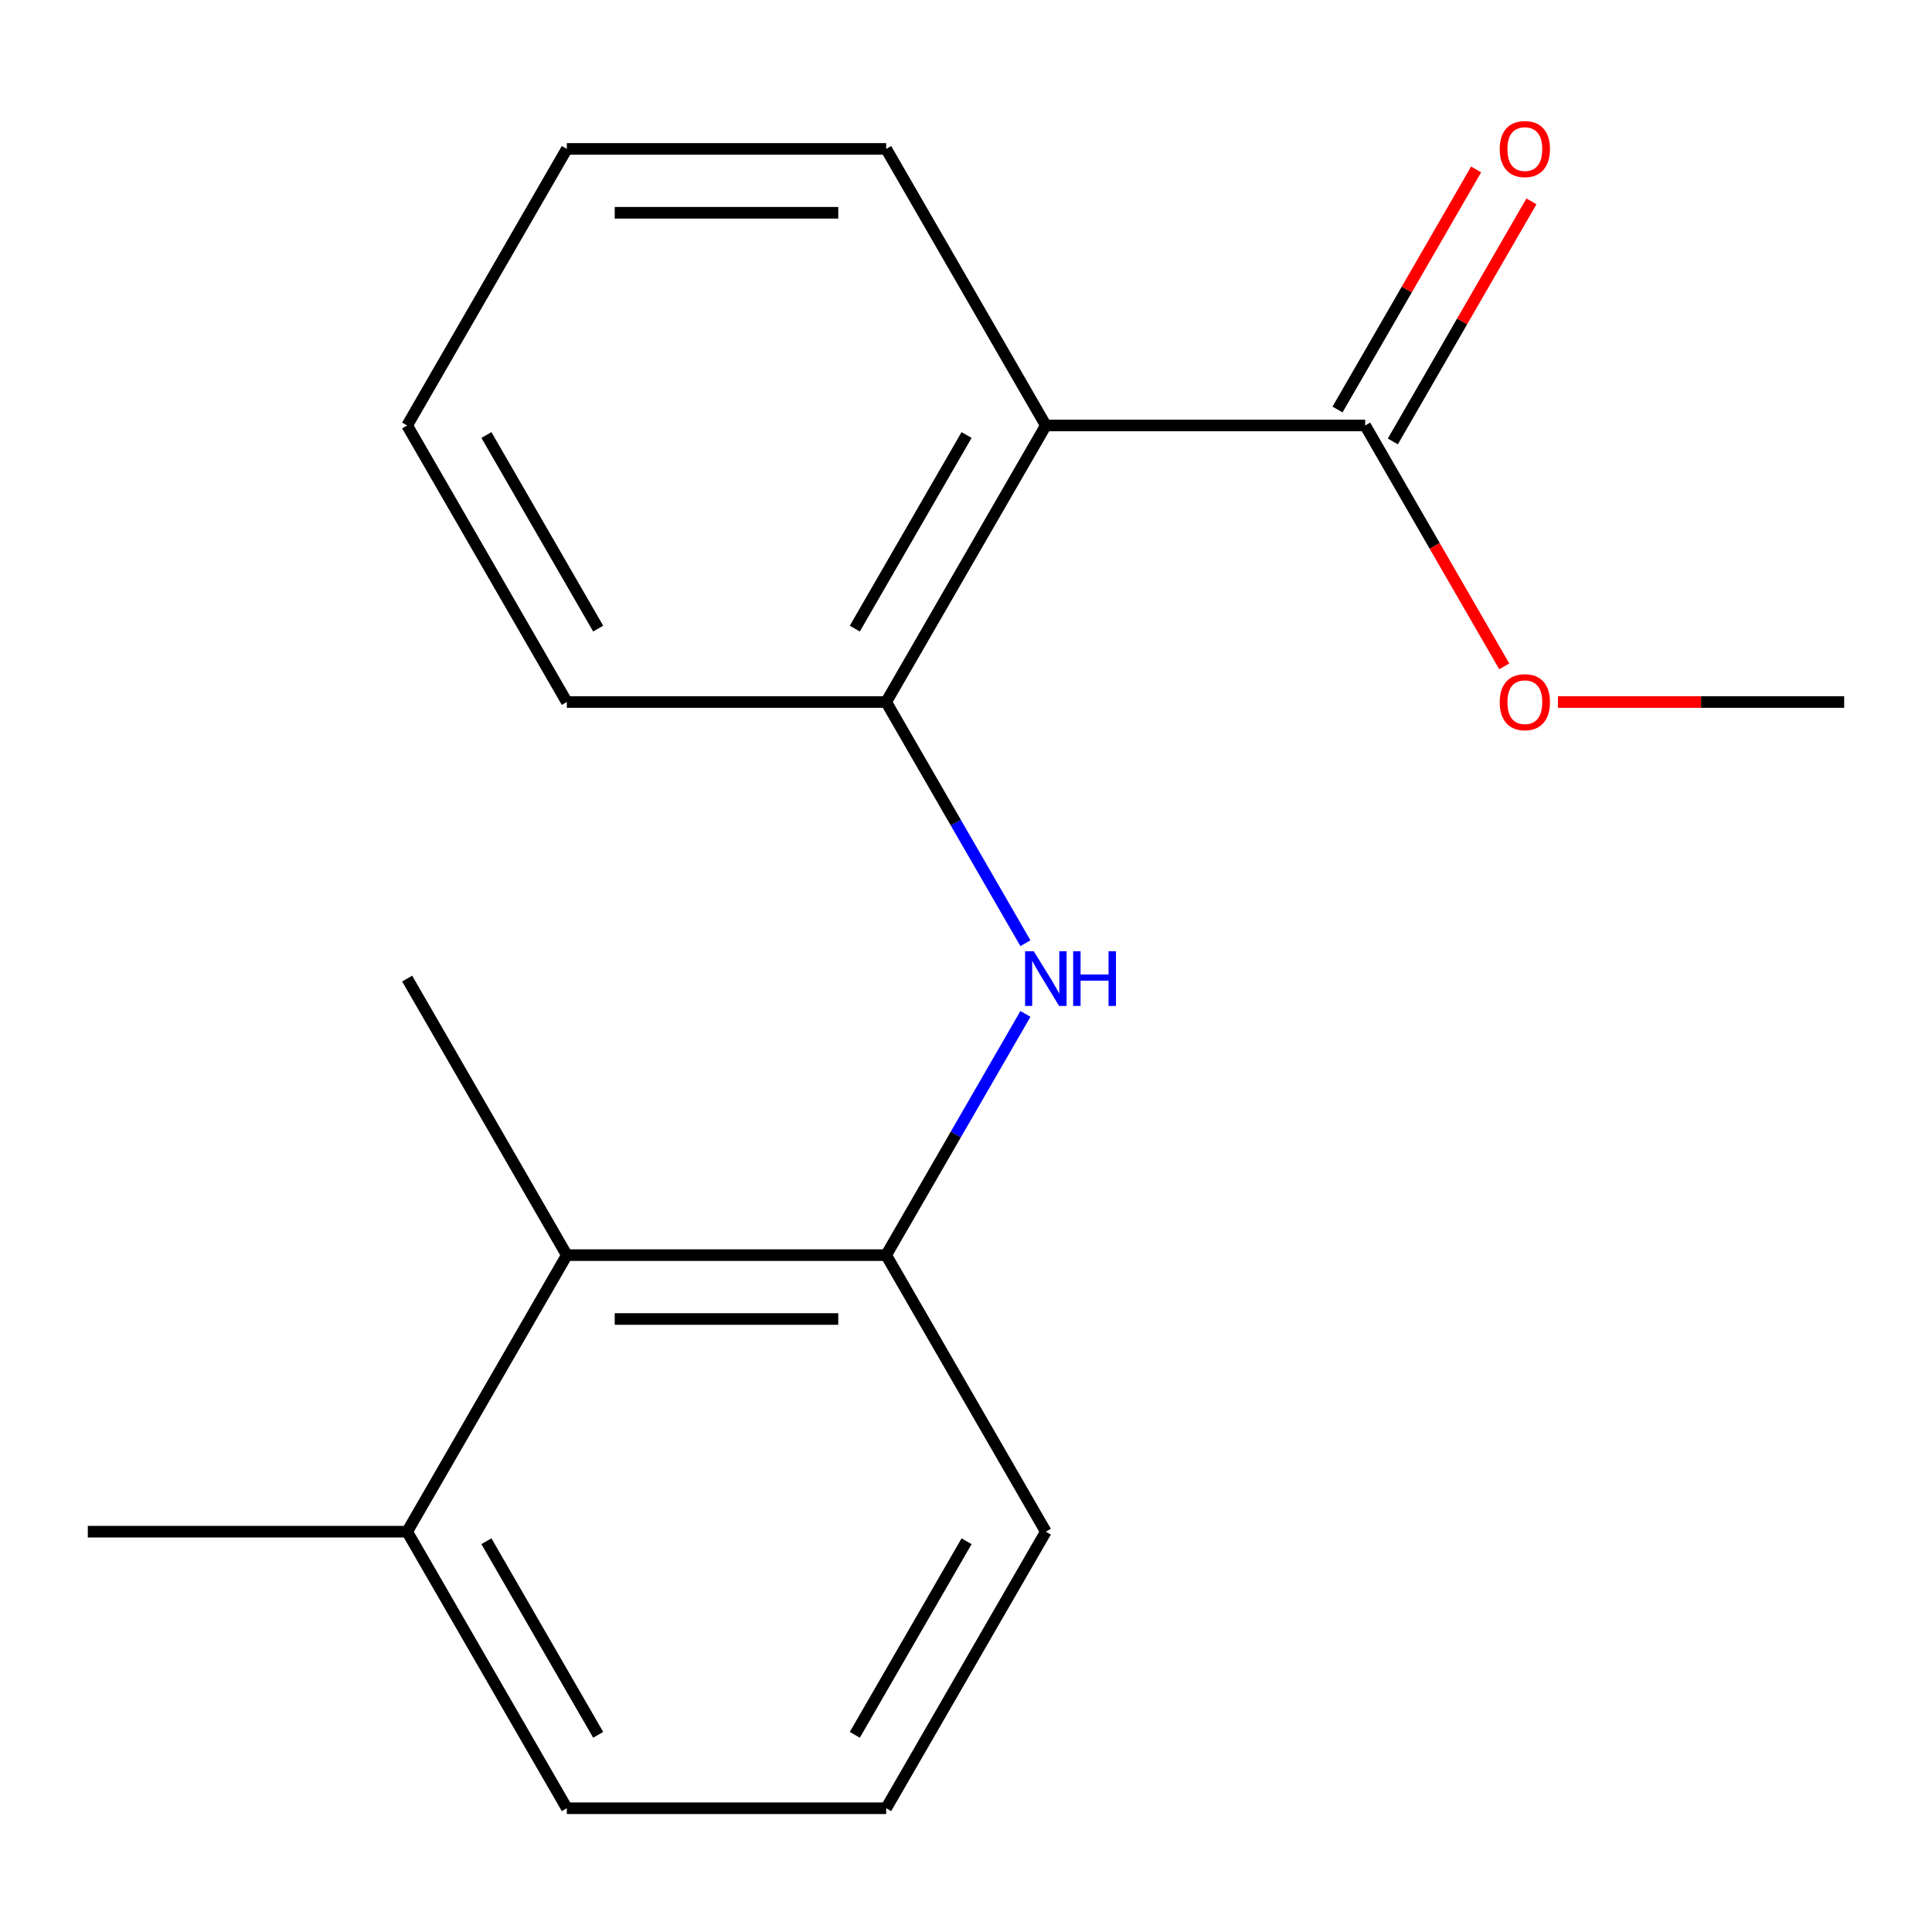 <?xml version='1.0' encoding='iso-8859-1'?>
<svg version='1.1' baseProfile='full'
              xmlns='http://www.w3.org/2000/svg'
                      xmlns:rdkit='http://www.rdkit.org/xml'
                      xmlns:xlink='http://www.w3.org/1999/xlink'
                  xml:space='preserve'
width='1000px' height='1000px' viewBox='0 0 1000 1000'>
<!-- END OF HEADER -->
<rect style='opacity:1.0;fill:#FFFFFF;stroke:none' width='1000' height='1000' x='0' y='0'> </rect>
<path class='bond-1' d='M 541.322,220.22 L 458.678,363.364' style='fill:none;fill-rule:evenodd;stroke:#000000;stroke-width:6px;stroke-linecap:butt;stroke-linejoin:miter;stroke-opacity:1' />
<path class='bond-1' d='M 500.297,225.162 L 442.445,325.364' style='fill:none;fill-rule:evenodd;stroke:#000000;stroke-width:6px;stroke-linecap:butt;stroke-linejoin:miter;stroke-opacity:1' />
<path class='bond-2' d='M 541.322,220.22 L 706.612,220.22' style='fill:none;fill-rule:evenodd;stroke:#000000;stroke-width:6px;stroke-linecap:butt;stroke-linejoin:miter;stroke-opacity:1' />
<path class='bond-8' d='M 541.322,220.22 L 458.678,77.075' style='fill:none;fill-rule:evenodd;stroke:#000000;stroke-width:6px;stroke-linecap:butt;stroke-linejoin:miter;stroke-opacity:1' />
<path class='bond-0' d='M 530.761,488.217 L 494.719,425.791' style='fill:none;fill-rule:evenodd;stroke:#0000FF;stroke-width:6px;stroke-linecap:butt;stroke-linejoin:miter;stroke-opacity:1' />
<path class='bond-0' d='M 494.719,425.791 L 458.678,363.364' style='fill:none;fill-rule:evenodd;stroke:#000000;stroke-width:6px;stroke-linecap:butt;stroke-linejoin:miter;stroke-opacity:1' />
<path class='bond-3' d='M 530.761,524.801 L 494.719,587.228' style='fill:none;fill-rule:evenodd;stroke:#0000FF;stroke-width:6px;stroke-linecap:butt;stroke-linejoin:miter;stroke-opacity:1' />
<path class='bond-3' d='M 494.719,587.228 L 458.678,649.654' style='fill:none;fill-rule:evenodd;stroke:#000000;stroke-width:6px;stroke-linecap:butt;stroke-linejoin:miter;stroke-opacity:1' />
<path class='bond-10' d='M 458.678,363.364 L 293.388,363.364' style='fill:none;fill-rule:evenodd;stroke:#000000;stroke-width:6px;stroke-linecap:butt;stroke-linejoin:miter;stroke-opacity:1' />
<path class='bond-5' d='M 720.926,228.484 L 756.795,166.358' style='fill:none;fill-rule:evenodd;stroke:#000000;stroke-width:6px;stroke-linecap:butt;stroke-linejoin:miter;stroke-opacity:1' />
<path class='bond-5' d='M 756.795,166.358 L 792.663,104.232' style='fill:none;fill-rule:evenodd;stroke:#FF0000;stroke-width:6px;stroke-linecap:butt;stroke-linejoin:miter;stroke-opacity:1' />
<path class='bond-5' d='M 692.297,211.955 L 728.166,149.829' style='fill:none;fill-rule:evenodd;stroke:#000000;stroke-width:6px;stroke-linecap:butt;stroke-linejoin:miter;stroke-opacity:1' />
<path class='bond-5' d='M 728.166,149.829 L 764.034,87.703' style='fill:none;fill-rule:evenodd;stroke:#FF0000;stroke-width:6px;stroke-linecap:butt;stroke-linejoin:miter;stroke-opacity:1' />
<path class='bond-7' d='M 706.612,220.22 L 742.607,282.566' style='fill:none;fill-rule:evenodd;stroke:#000000;stroke-width:6px;stroke-linecap:butt;stroke-linejoin:miter;stroke-opacity:1' />
<path class='bond-7' d='M 742.607,282.566 L 778.603,344.912' style='fill:none;fill-rule:evenodd;stroke:#FF0000;stroke-width:6px;stroke-linecap:butt;stroke-linejoin:miter;stroke-opacity:1' />
<path class='bond-4' d='M 458.678,649.654 L 293.388,649.654' style='fill:none;fill-rule:evenodd;stroke:#000000;stroke-width:6px;stroke-linecap:butt;stroke-linejoin:miter;stroke-opacity:1' />
<path class='bond-4' d='M 433.884,682.712 L 318.182,682.712' style='fill:none;fill-rule:evenodd;stroke:#000000;stroke-width:6px;stroke-linecap:butt;stroke-linejoin:miter;stroke-opacity:1' />
<path class='bond-9' d='M 458.678,649.654 L 541.322,792.798' style='fill:none;fill-rule:evenodd;stroke:#000000;stroke-width:6px;stroke-linecap:butt;stroke-linejoin:miter;stroke-opacity:1' />
<path class='bond-6' d='M 293.388,649.654 L 210.744,792.798' style='fill:none;fill-rule:evenodd;stroke:#000000;stroke-width:6px;stroke-linecap:butt;stroke-linejoin:miter;stroke-opacity:1' />
<path class='bond-12' d='M 293.388,649.654 L 210.744,506.509' style='fill:none;fill-rule:evenodd;stroke:#000000;stroke-width:6px;stroke-linecap:butt;stroke-linejoin:miter;stroke-opacity:1' />
<path class='bond-14' d='M 210.744,792.798 L 45.455,792.798' style='fill:none;fill-rule:evenodd;stroke:#000000;stroke-width:6px;stroke-linecap:butt;stroke-linejoin:miter;stroke-opacity:1' />
<path class='bond-19' d='M 210.744,792.798 L 293.388,935.943' style='fill:none;fill-rule:evenodd;stroke:#000000;stroke-width:6px;stroke-linecap:butt;stroke-linejoin:miter;stroke-opacity:1' />
<path class='bond-19' d='M 251.769,797.741 L 309.621,897.943' style='fill:none;fill-rule:evenodd;stroke:#000000;stroke-width:6px;stroke-linecap:butt;stroke-linejoin:miter;stroke-opacity:1' />
<path class='bond-15' d='M 806.388,363.364 L 880.467,363.364' style='fill:none;fill-rule:evenodd;stroke:#FF0000;stroke-width:6px;stroke-linecap:butt;stroke-linejoin:miter;stroke-opacity:1' />
<path class='bond-15' d='M 880.467,363.364 L 954.545,363.364' style='fill:none;fill-rule:evenodd;stroke:#000000;stroke-width:6px;stroke-linecap:butt;stroke-linejoin:miter;stroke-opacity:1' />
<path class='bond-16' d='M 458.678,77.075 L 293.388,77.075' style='fill:none;fill-rule:evenodd;stroke:#000000;stroke-width:6px;stroke-linecap:butt;stroke-linejoin:miter;stroke-opacity:1' />
<path class='bond-16' d='M 433.884,110.133 L 318.182,110.133' style='fill:none;fill-rule:evenodd;stroke:#000000;stroke-width:6px;stroke-linecap:butt;stroke-linejoin:miter;stroke-opacity:1' />
<path class='bond-11' d='M 541.322,792.798 L 458.678,935.943' style='fill:none;fill-rule:evenodd;stroke:#000000;stroke-width:6px;stroke-linecap:butt;stroke-linejoin:miter;stroke-opacity:1' />
<path class='bond-11' d='M 500.297,797.741 L 442.445,897.943' style='fill:none;fill-rule:evenodd;stroke:#000000;stroke-width:6px;stroke-linecap:butt;stroke-linejoin:miter;stroke-opacity:1' />
<path class='bond-18' d='M 293.388,363.364 L 210.744,220.22' style='fill:none;fill-rule:evenodd;stroke:#000000;stroke-width:6px;stroke-linecap:butt;stroke-linejoin:miter;stroke-opacity:1' />
<path class='bond-18' d='M 309.621,325.364 L 251.769,225.162' style='fill:none;fill-rule:evenodd;stroke:#000000;stroke-width:6px;stroke-linecap:butt;stroke-linejoin:miter;stroke-opacity:1' />
<path class='bond-13' d='M 458.678,935.943 L 293.388,935.943' style='fill:none;fill-rule:evenodd;stroke:#000000;stroke-width:6px;stroke-linecap:butt;stroke-linejoin:miter;stroke-opacity:1' />
<path class='bond-17' d='M 293.388,77.075 L 210.744,220.22' style='fill:none;fill-rule:evenodd;stroke:#000000;stroke-width:6px;stroke-linecap:butt;stroke-linejoin:miter;stroke-opacity:1' />
<path  class='atom-1' d='M 535.062 492.349
L 544.342 507.349
Q 545.262 508.829, 546.742 511.509
Q 548.222 514.189, 548.302 514.349
L 548.302 492.349
L 552.062 492.349
L 552.062 520.669
L 548.182 520.669
L 538.222 504.269
Q 537.062 502.349, 535.822 500.149
Q 534.622 497.949, 534.262 497.269
L 534.262 520.669
L 530.582 520.669
L 530.582 492.349
L 535.062 492.349
' fill='#0000FF'/>
<path  class='atom-1' d='M 555.462 492.349
L 559.302 492.349
L 559.302 504.389
L 573.782 504.389
L 573.782 492.349
L 577.622 492.349
L 577.622 520.669
L 573.782 520.669
L 573.782 507.589
L 559.302 507.589
L 559.302 520.669
L 555.462 520.669
L 555.462 492.349
' fill='#0000FF'/>
<path  class='atom-6' d='M 776.256 77.155
Q 776.256 70.355, 779.616 66.555
Q 782.976 62.755, 789.256 62.755
Q 795.536 62.755, 798.896 66.555
Q 802.256 70.355, 802.256 77.155
Q 802.256 84.035, 798.856 87.955
Q 795.456 91.835, 789.256 91.835
Q 783.016 91.835, 779.616 87.955
Q 776.256 84.075, 776.256 77.155
M 789.256 88.635
Q 793.576 88.635, 795.896 85.755
Q 798.256 82.835, 798.256 77.155
Q 798.256 71.595, 795.896 68.795
Q 793.576 65.955, 789.256 65.955
Q 784.936 65.955, 782.576 68.755
Q 780.256 71.555, 780.256 77.155
Q 780.256 82.875, 782.576 85.755
Q 784.936 88.635, 789.256 88.635
' fill='#FF0000'/>
<path  class='atom-8' d='M 776.256 363.444
Q 776.256 356.644, 779.616 352.844
Q 782.976 349.044, 789.256 349.044
Q 795.536 349.044, 798.896 352.844
Q 802.256 356.644, 802.256 363.444
Q 802.256 370.324, 798.856 374.244
Q 795.456 378.124, 789.256 378.124
Q 783.016 378.124, 779.616 374.244
Q 776.256 370.364, 776.256 363.444
M 789.256 374.924
Q 793.576 374.924, 795.896 372.044
Q 798.256 369.124, 798.256 363.444
Q 798.256 357.884, 795.896 355.084
Q 793.576 352.244, 789.256 352.244
Q 784.936 352.244, 782.576 355.044
Q 780.256 357.844, 780.256 363.444
Q 780.256 369.164, 782.576 372.044
Q 784.936 374.924, 789.256 374.924
' fill='#FF0000'/>
</svg>
